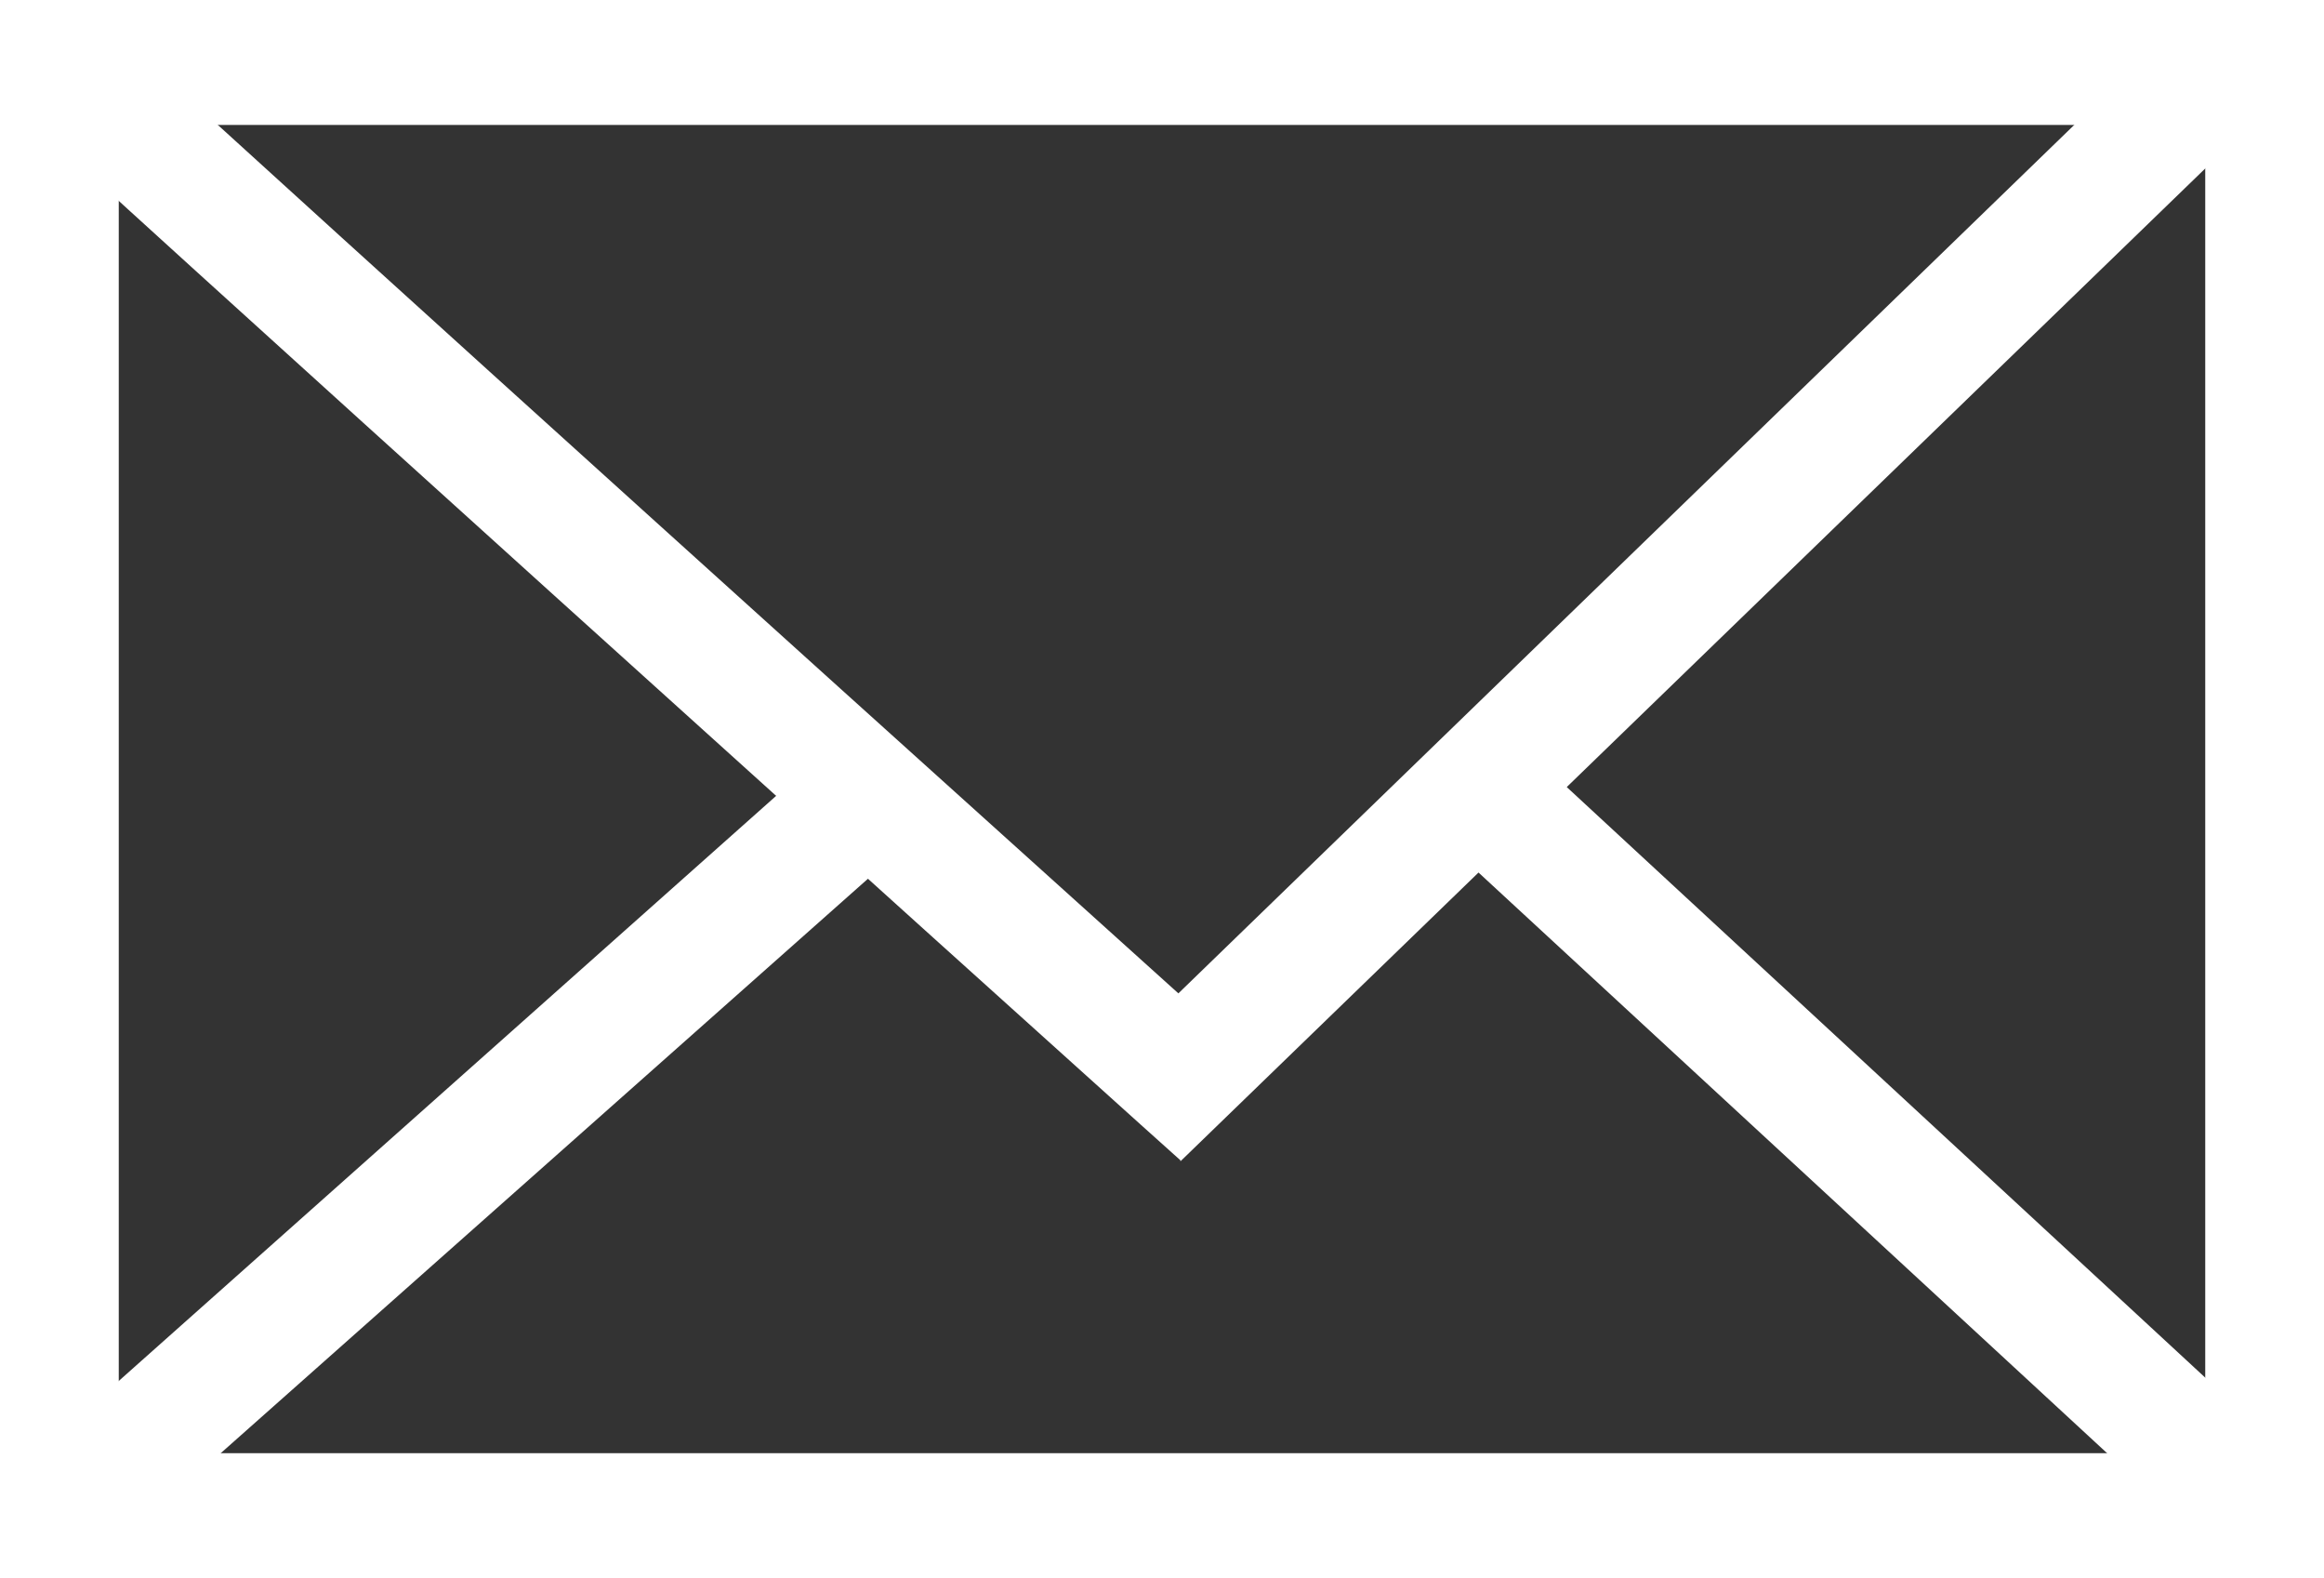 <?xml version="1.0" encoding="UTF-8"?>
<svg id="_レイヤー_2" data-name="レイヤー 2" xmlns="http://www.w3.org/2000/svg" viewBox="0 0 22.7 15.41">
  <rect x="0" y="0" width="22.7" height="15.41" fill="#333333" stroke="none"/>
  <defs>
    <style>
      .cls-1 {
        fill: #fff;
      }
    </style>
  </defs>
  <g id="_レイヤー_1-2" data-name="レイヤー 1">
    <g>
      <path class="cls-1" d="M22.7,15.41H0V0h22.7v15.41ZM1.16,14.19h20.38V1.22H1.16v12.97Z"/>
      <path class="cls-1" d="M11.53,11.33l-.39-.35C10.06,10.01.61,1.49.17,1.05L.99.17c.3.31,6.31,5.74,10.52,9.53L21.22.29l.79.9-10.48,10.15Z"/>
      <polygon class="cls-1" points="21.74 15.26 14.03 8.14 14.8 7.22 22.5 14.34 21.74 15.26"/>
      <polygon class="cls-1" points=".95 15.26 .21 14.33 7.74 7.63 8.49 8.57 .95 15.26"/>
    </g>
  </g>
</svg>